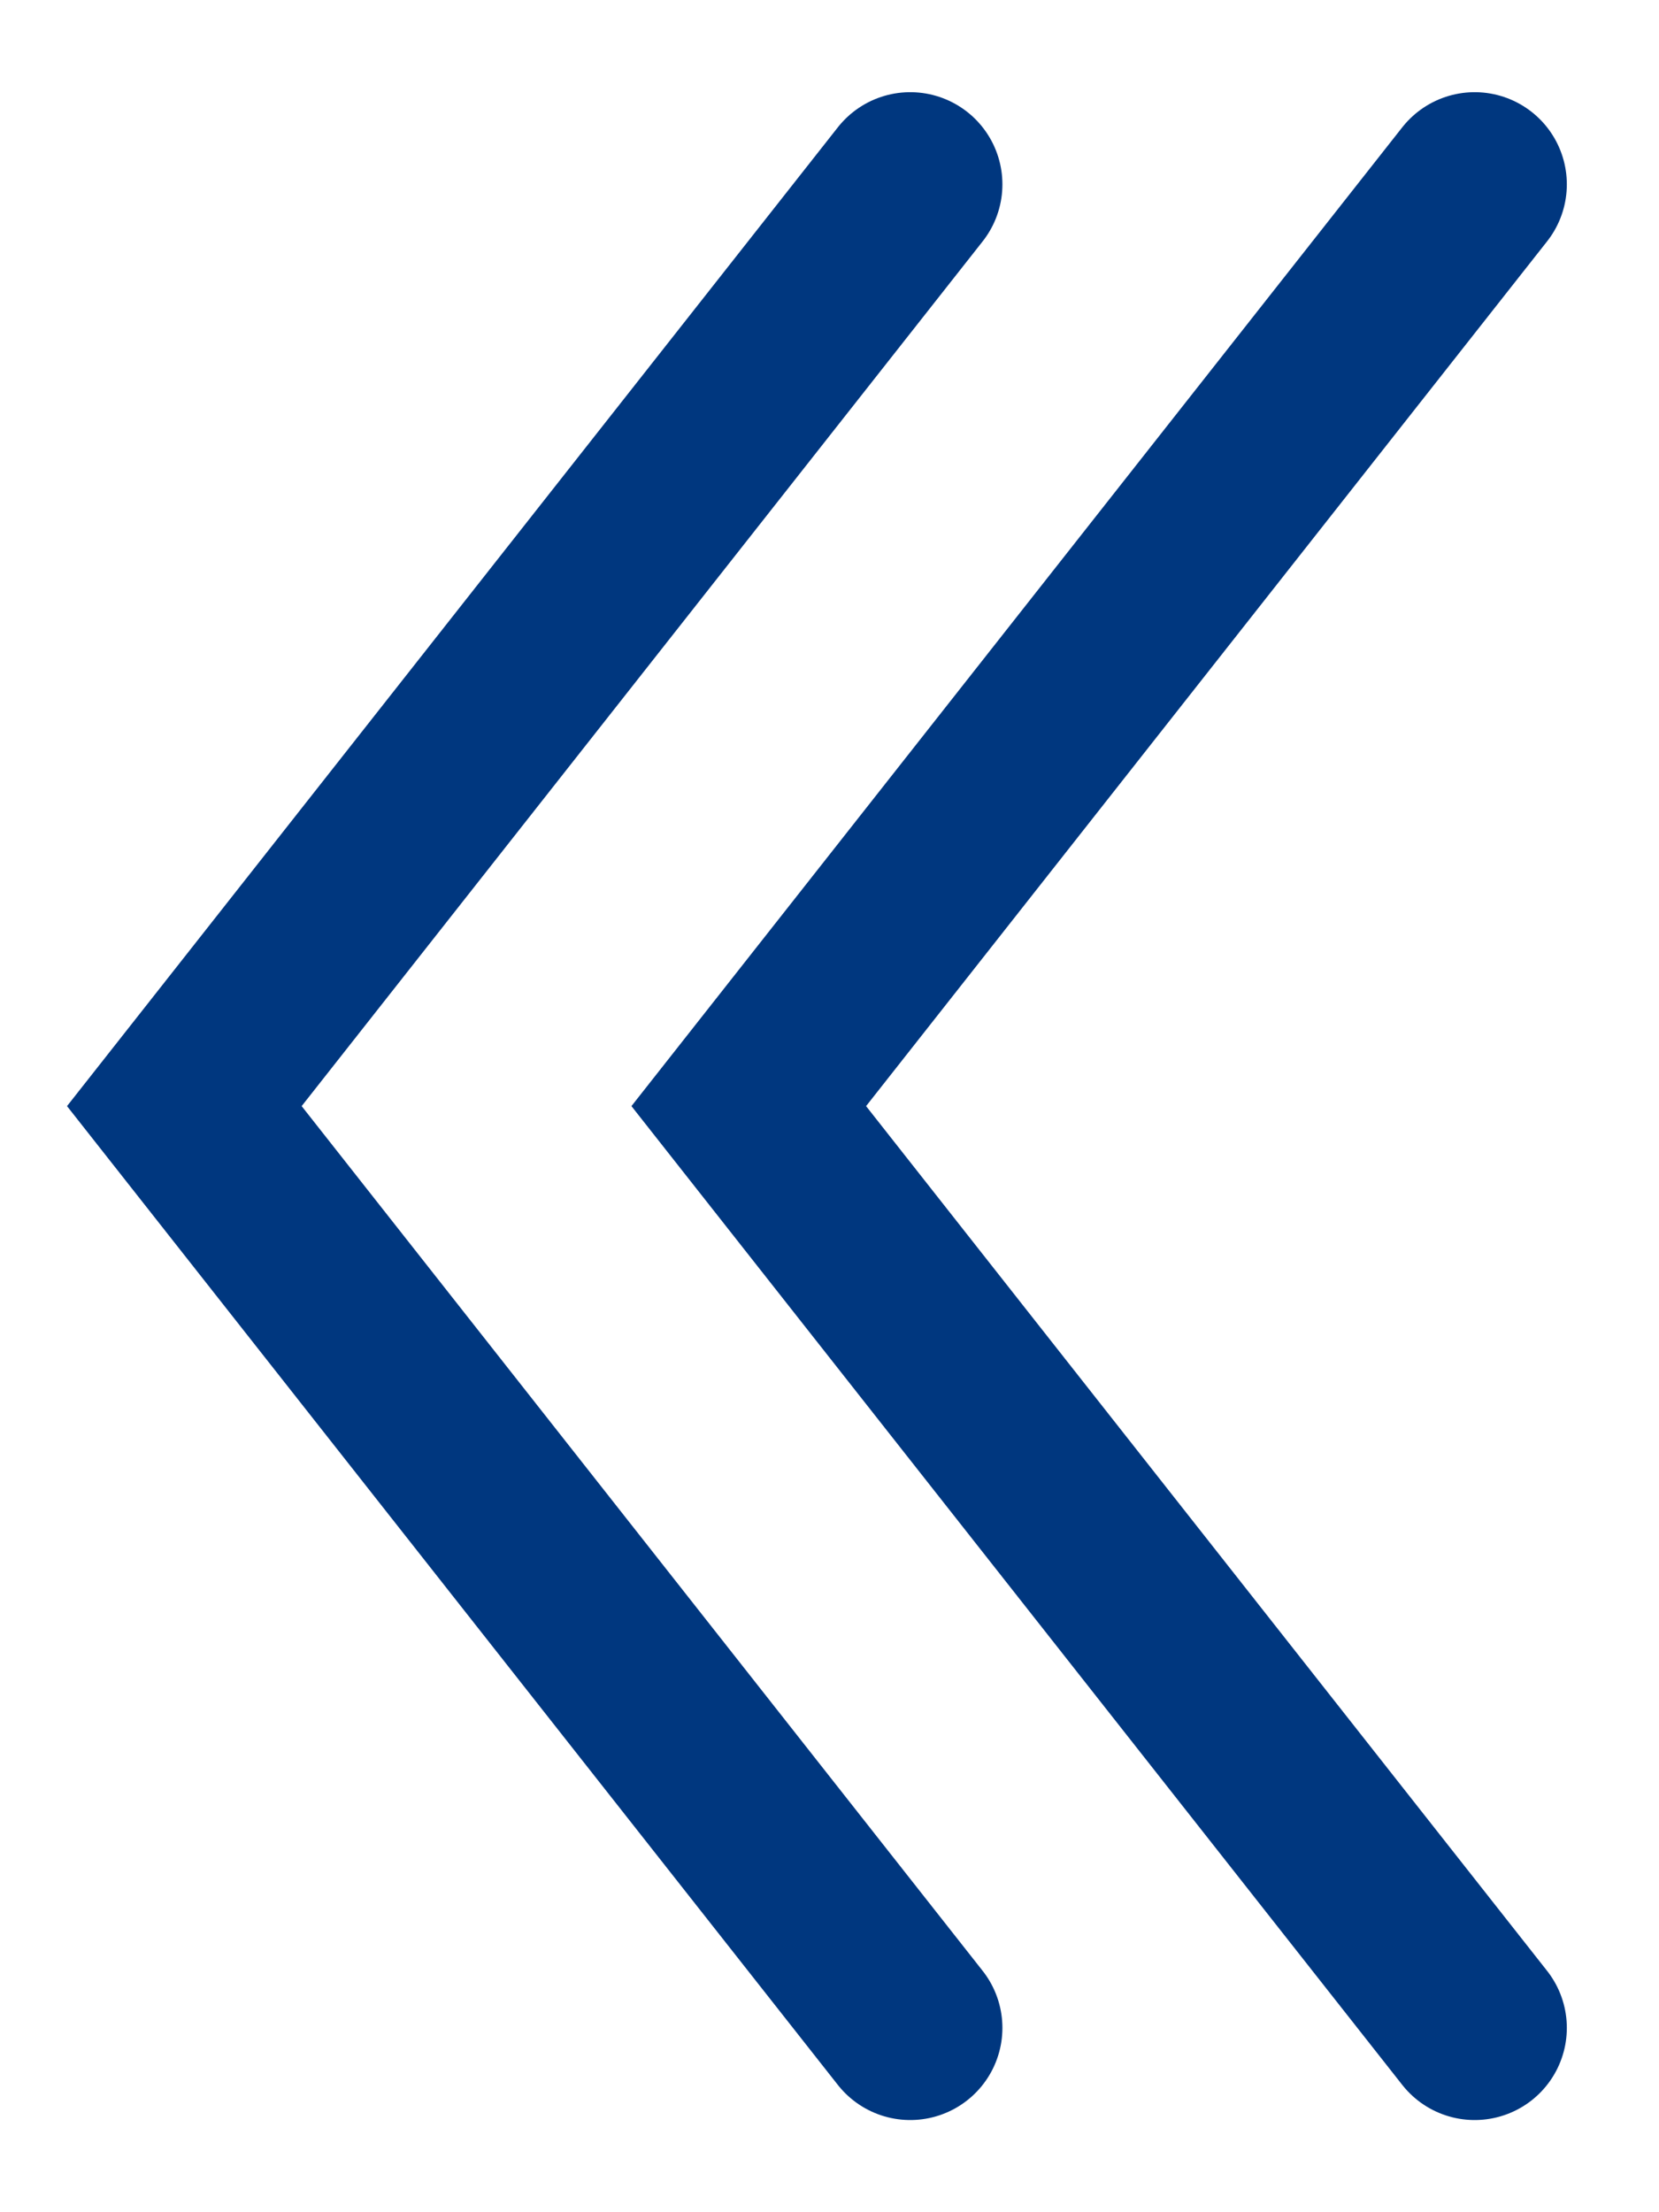 <svg width="9" height="12" viewBox="0 0 9 12" fill="none" xmlns="http://www.w3.org/2000/svg">
<path d="M8 1L4.062 6L8 11" stroke="#00377F" stroke-linecap="round"/>
<path d="M4.938 1L1 6L4.938 11" stroke="#00377F" stroke-linecap="round"/>
</svg>
